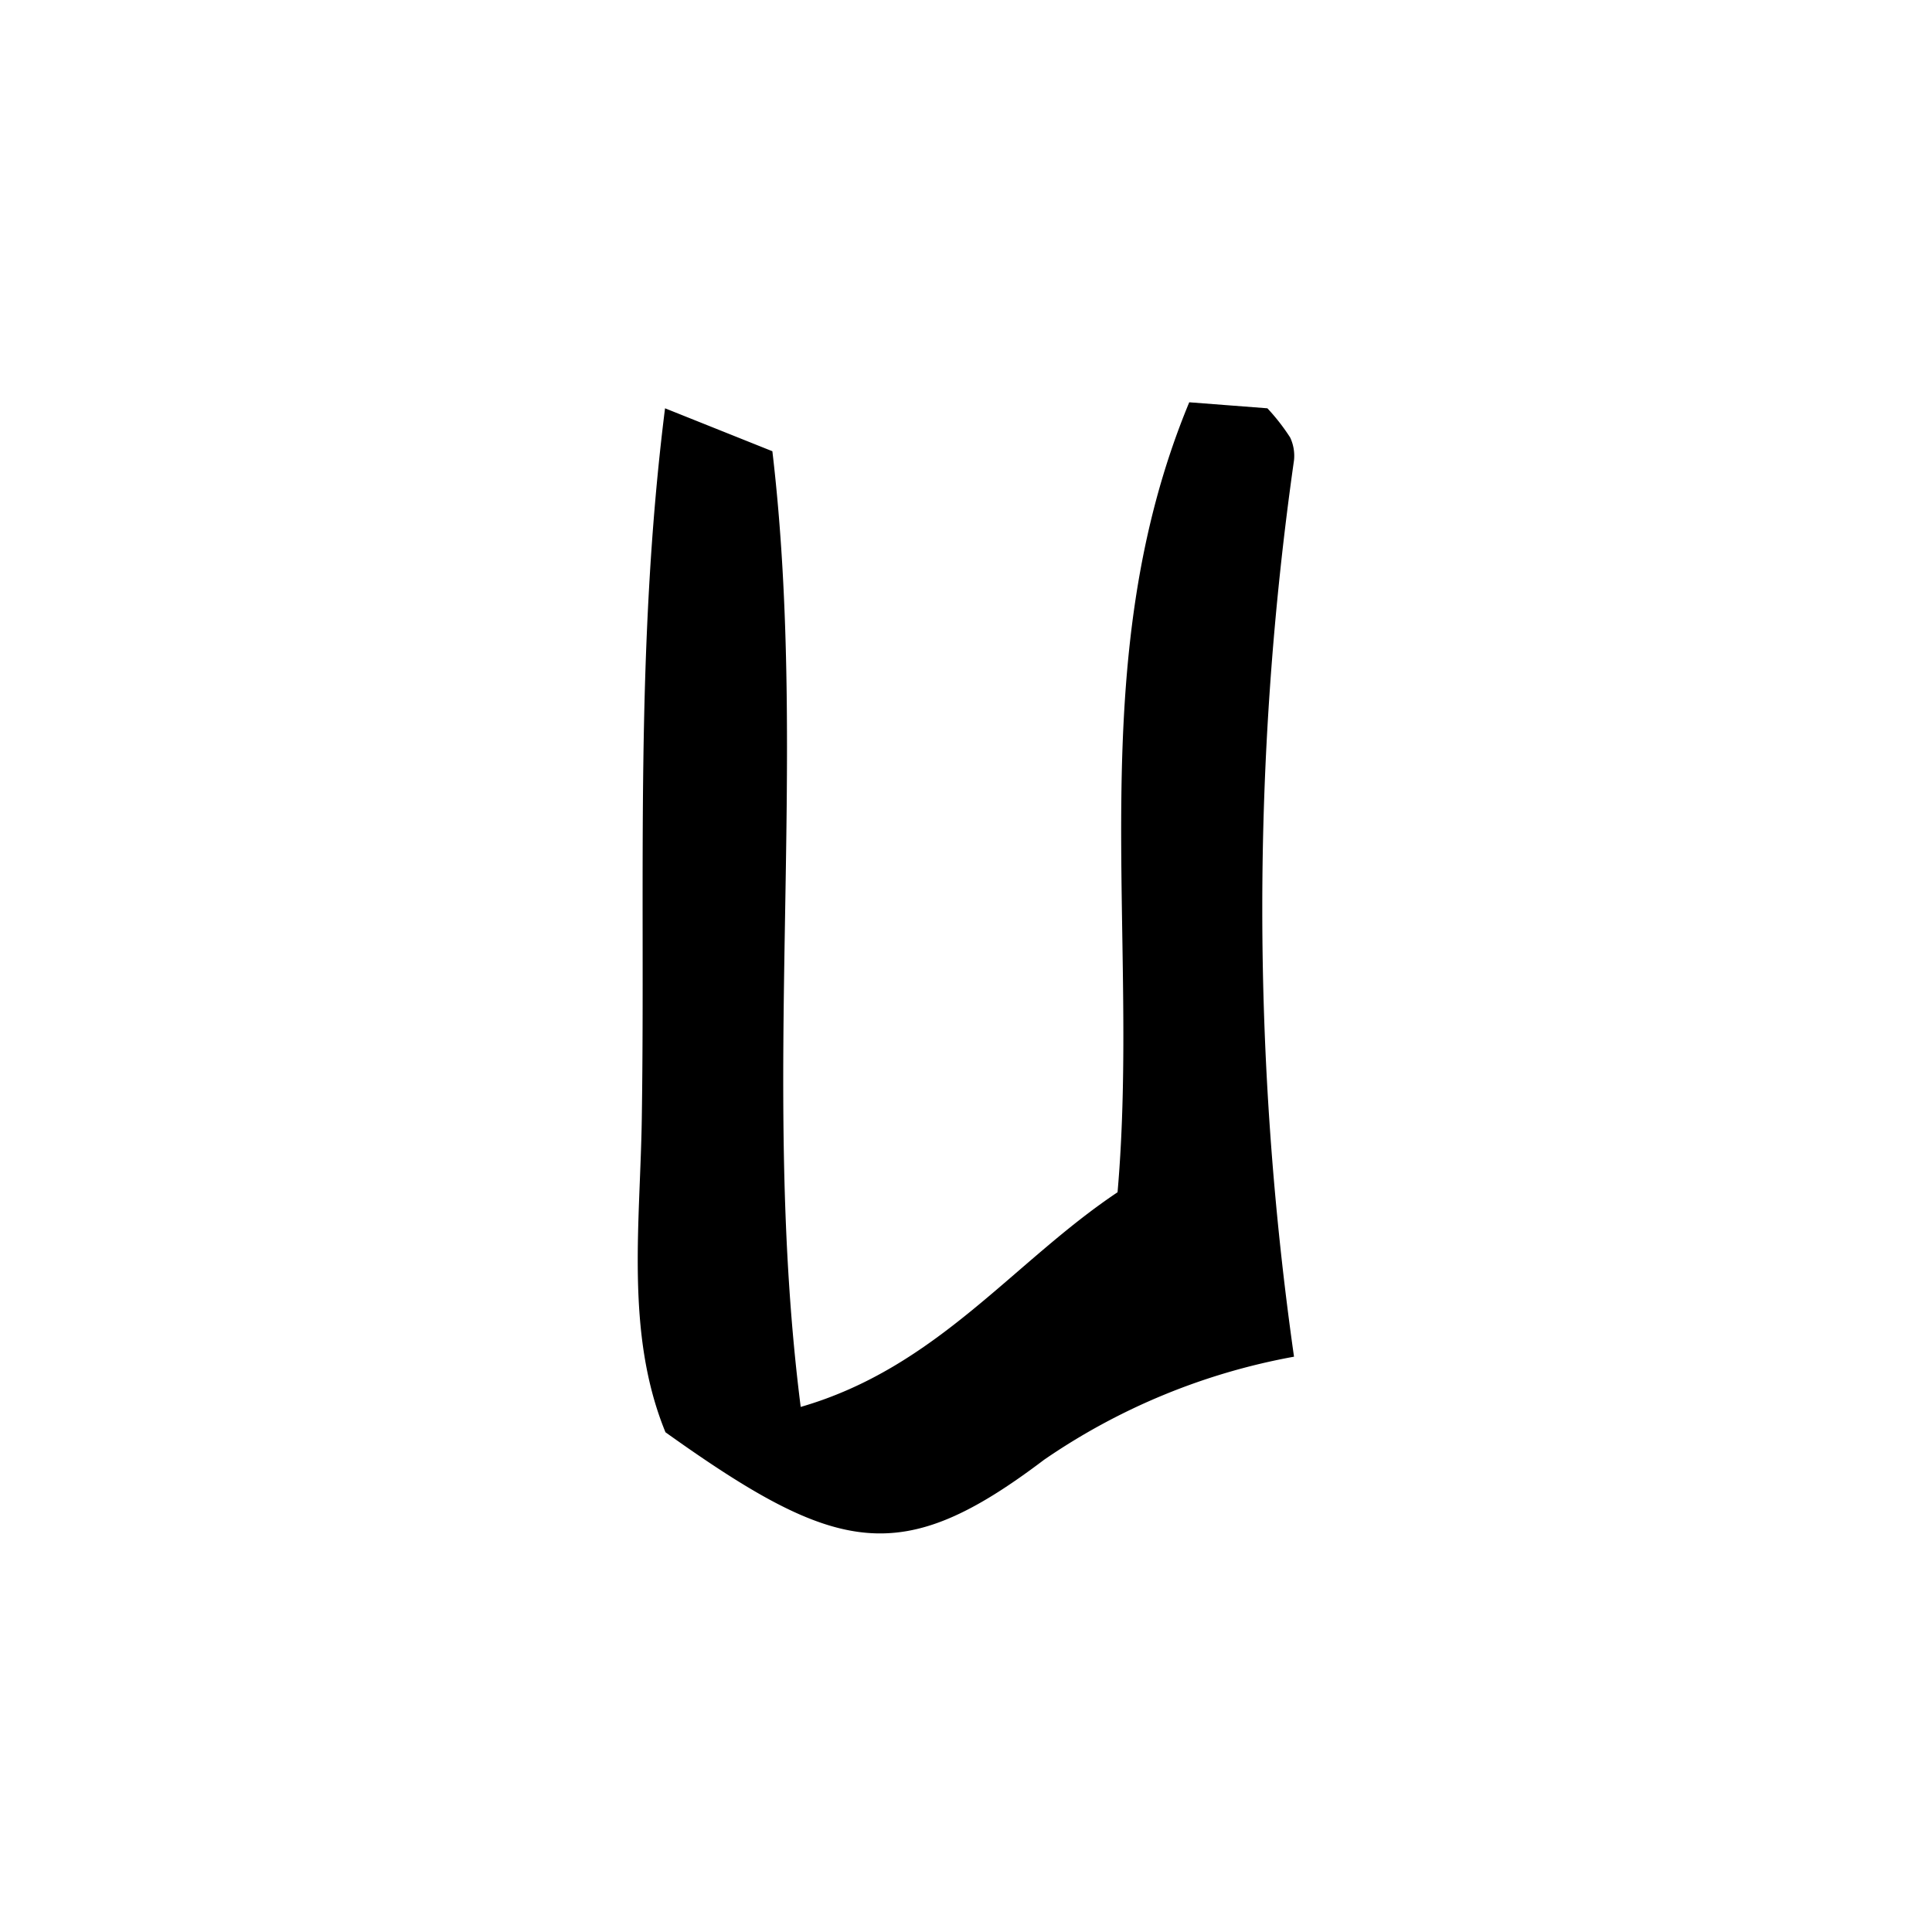 <svg id="Layer_1" data-name="Layer 1" xmlns="http://www.w3.org/2000/svg" viewBox="0 0 45 45"><path d="M18.65,32.77c3.18-.92,4.94-3.37,7.38-5,.53-6.07-.85-12.33,1.67-18.4l1.82.14a4.76,4.76,0,0,1,.53.68,1,1,0,0,1,.09.53,74.12,74.12,0,0,0,0,20.88A15,15,0,0,0,24.32,34c-3.33,2.52-4.8,2.23-8.82-.64-.95-2.32-.58-4.89-.55-7.4.08-5.39-.17-10.8.54-16.45l2.5,1C18.85,17.8,17.69,25.22,18.65,32.77Z"/></svg>